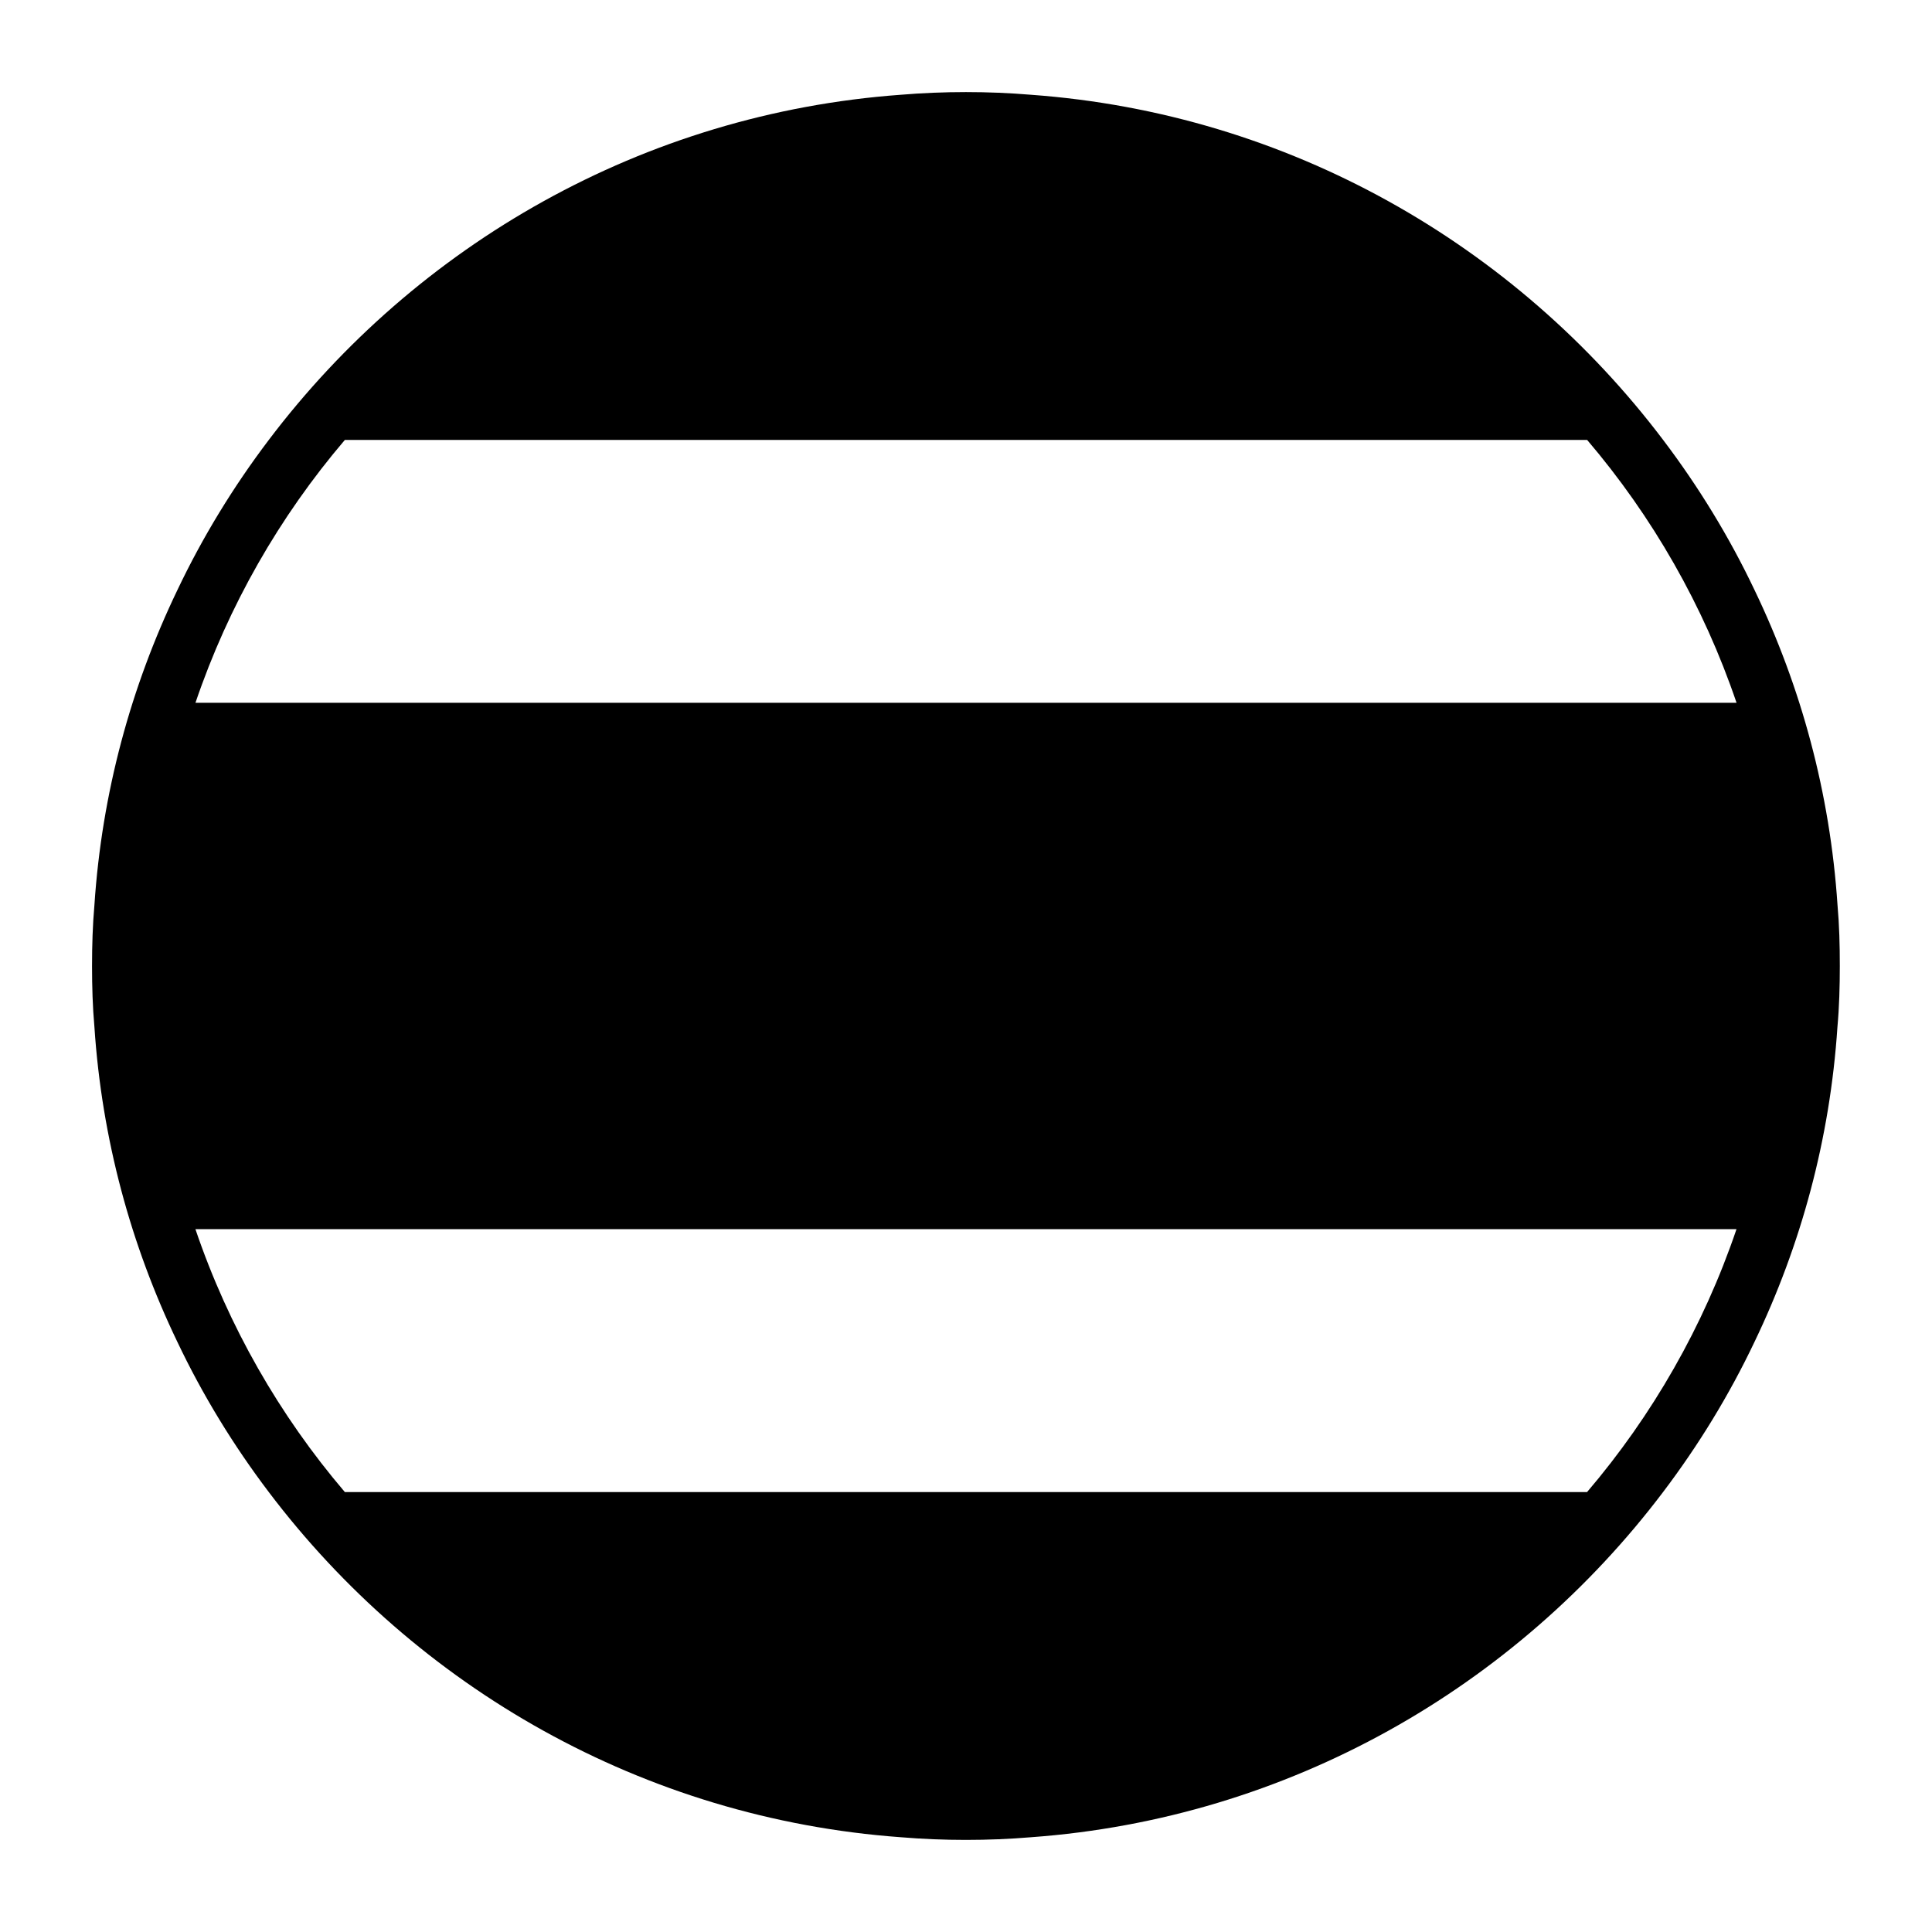 <?xml version="1.0" encoding="UTF-8"?>
<!-- Uploaded to: ICON Repo, www.svgrepo.com, Generator: ICON Repo Mixer Tools -->
<svg fill="#000000" width="800px" height="800px" version="1.1" viewBox="144 144 512 512" xmlns="http://www.w3.org/2000/svg">
 <path d="m630.96 383.86c-1.969-29.758-9.676-57.859-21.965-83.445-6.691-14.09-14.879-27.473-24.246-39.832-39.043-51.637-99.188-86.512-167.52-91.469-5.668-0.473-11.414-0.711-17.238-0.711s-11.57 0.234-17.238 0.707c-68.332 4.961-128.47 39.836-167.52 91.477-9.367 12.359-17.555 25.742-24.246 39.832-12.289 25.586-19.996 53.688-21.965 83.445-0.469 5.273-0.629 10.703-0.629 16.137s0.156 10.863 0.629 16.137c1.969 29.758 9.676 57.859 21.965 83.445 6.691 14.09 14.879 27.473 24.246 39.832 39.047 51.641 99.188 86.512 167.51 91.473 5.676 0.473 11.414 0.707 17.238 0.707s11.57-0.234 17.238-0.707c68.328-4.961 128.46-39.832 167.51-91.473 9.367-12.359 17.555-25.742 24.246-39.832 12.289-25.586 19.996-53.688 21.965-83.445 0.48-5.273 0.629-10.707 0.629-16.137 0.004-5.434-0.137-10.863-0.609-16.141zm-66.363 155.55h-329.21c-17.32-20.309-30.859-43.926-39.598-69.668l408.4 0.004c-8.738 25.738-22.277 49.355-39.598 69.664zm-368.8-209.16c8.738-25.742 22.277-49.359 39.598-69.668h329.21c17.32 20.309 30.859 43.926 39.598 69.668z"/>
</svg>